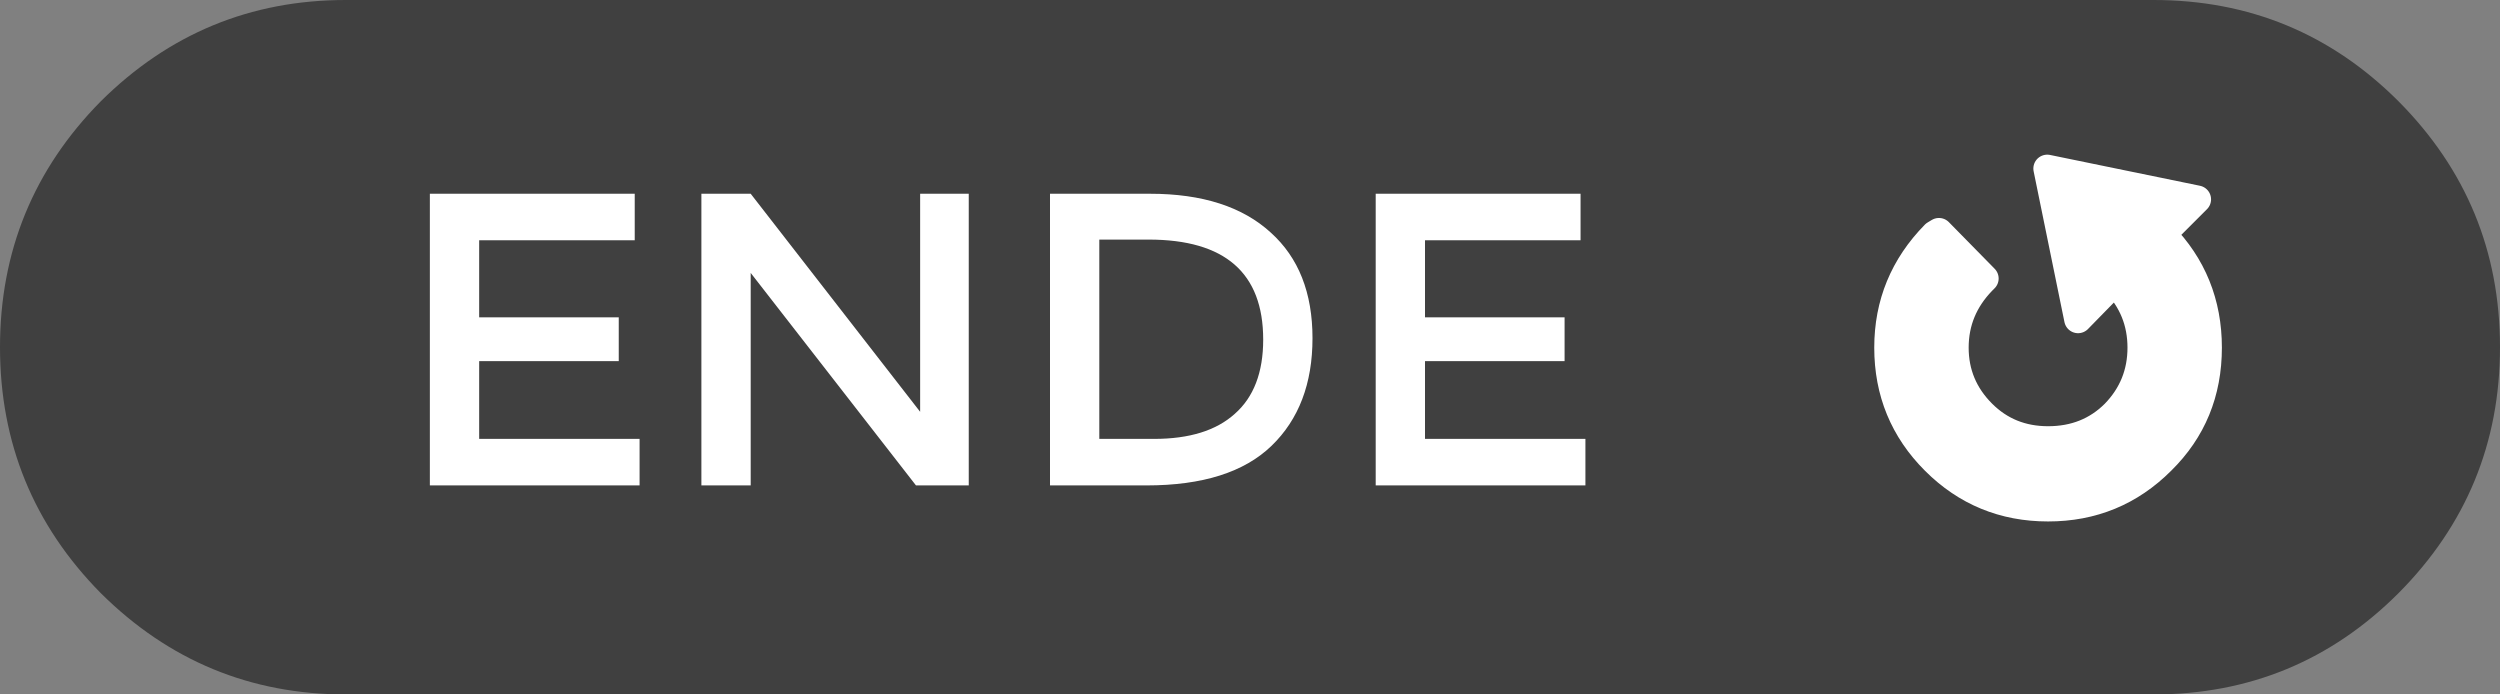 
<svg xmlns="http://www.w3.org/2000/svg" version="1.1" xmlns:xlink="http://www.w3.org/1999/xlink" preserveAspectRatio="none" x="0px" y="0px" width="180px" height="50px" viewBox="0 0 180 50">
<rect x="0" y="0" width="180" height="50" fill="#808080" stroke="none"/>
<defs>
<g id="Layer1_0_FILL">
<path fill="#000000" fill-opacity="0.498" stroke="none" d="
M 172.7 42.7
Q 180 35.35 180 25 180 14.65 172.7 7.3 165.4 0 155.05 0
L 24.9 0
Q 14.6 0 7.25 7.3 0 14.65 0 25 0 35.35 7.25 42.7 14.6 50 24.9 50
L 155.05 50
Q 165.4 50 172.7 42.7 Z"/>
</g>

<g id="Layer0_0_FILL">
<path fill="#FFFFFF" stroke="none" d="
M 125.35 19.5
L 125.1 19.65
Q 122.3 22.5 122.3 26.45 122.3 30.45 125.1 33.25 127.9 36.05 131.9 36.05 135.9 36.05 138.7 33.25 141.5 30.5 141.5 26.45 141.5 22.45 138.75 19.65
L 140.85 17.55 131.85 15.7 133.7 24.75 135.9 22.5
Q 137.5 24.15 137.5 26.45 137.5 28.75 135.9 30.4 134.3 32 131.9 32 129.55 32 127.95 30.4 126.3 28.75 126.3 26.45 126.3 24.15 127.95 22.45
L 128.1 22.3 125.35 19.5 Z"/>
</g>

<g id="Layer0_1_FILL">
<path fill="#FFFFFF" stroke="none" d="
M 45.7 17.3
L 45.7 13.95 30.95 13.95 30.95 34.95 46.05 34.95 46.05 31.6 34.5 31.6 34.5 26 44.55 26 44.55 22.85 34.5 22.85 34.5 17.3 45.7 17.3
M 69.75 13.95
L 66.25 13.95 66.25 29.65 54.05 13.95 50.5 13.95 50.5 34.95 54.05 34.95 54.05 19.65 65.95 34.95 69.75 34.95 69.75 13.95
M 91.5 16.75
Q 88.45 13.95 82.8 13.95
L 75.6 13.95 75.6 34.95 82.55 34.95
Q 88.6 34.95 91.55 32.1 94.5 29.25 94.5 24.35 94.5 19.45 91.5 16.75
M 82.7 17.25
Q 90.95 17.25 90.95 24.45 90.95 28 88.9 29.8 86.9 31.6 83.1 31.6
L 79.15 31.6 79.15 17.25 82.7 17.25
M 112.65 22.85
L 102.6 22.85 102.6 17.3 113.8 17.3 113.8 13.95 99.05 13.95 99.05 34.95 114.15 34.95 114.15 31.6 102.6 31.6 102.6 26 112.65 26 112.65 22.85 Z"/>
</g>

<path id="Layer0_0_1_STROKES" stroke="#FFFFFF" stroke-width="2" stroke-linejoin="round" stroke-linecap="round" fill="none" d="
M 155.75 16.93
L 158.27 14.41 147.47 12.19 149.69 23.05 152.33 20.35
Q 154.25 22.33 154.25 25.09 154.25 27.85 152.33 29.83 150.41 31.75 147.53 31.75 144.71 31.75 142.79 29.83 140.81 27.85 140.81 25.09 140.81 22.33 142.79 20.29
L 142.97 20.11 139.67 16.75 139.37 16.93
Q 136.01 20.35 136.01 25.09 136.01 29.89 139.37 33.25 142.73 36.61 147.53 36.61 152.33 36.61 155.69 33.25 159.05 29.95 159.05 25.09 159.05 20.29 155.75 16.93 Z"/>
</defs>

<g transform="matrix( 1, 0, 0, 1, 0,0) ">
<use xlink:href="#Layer1_0_FILL"/>
</g>

<g transform="matrix( 1.2, 0, 0, 1.2, -10.75,-6.65) ">
<use xlink:href="#Layer0_0_FILL"/>

<use xlink:href="#Layer0_0_1_STROKES" transform="matrix( 0.833, 0, 0, 0.833, 8.95,5.5) "/>
</g>

<g transform="matrix( 1, 0, 0, 1, 0,0) ">
<use xlink:href="#Layer0_1_FILL"/>
</g>
</svg>
